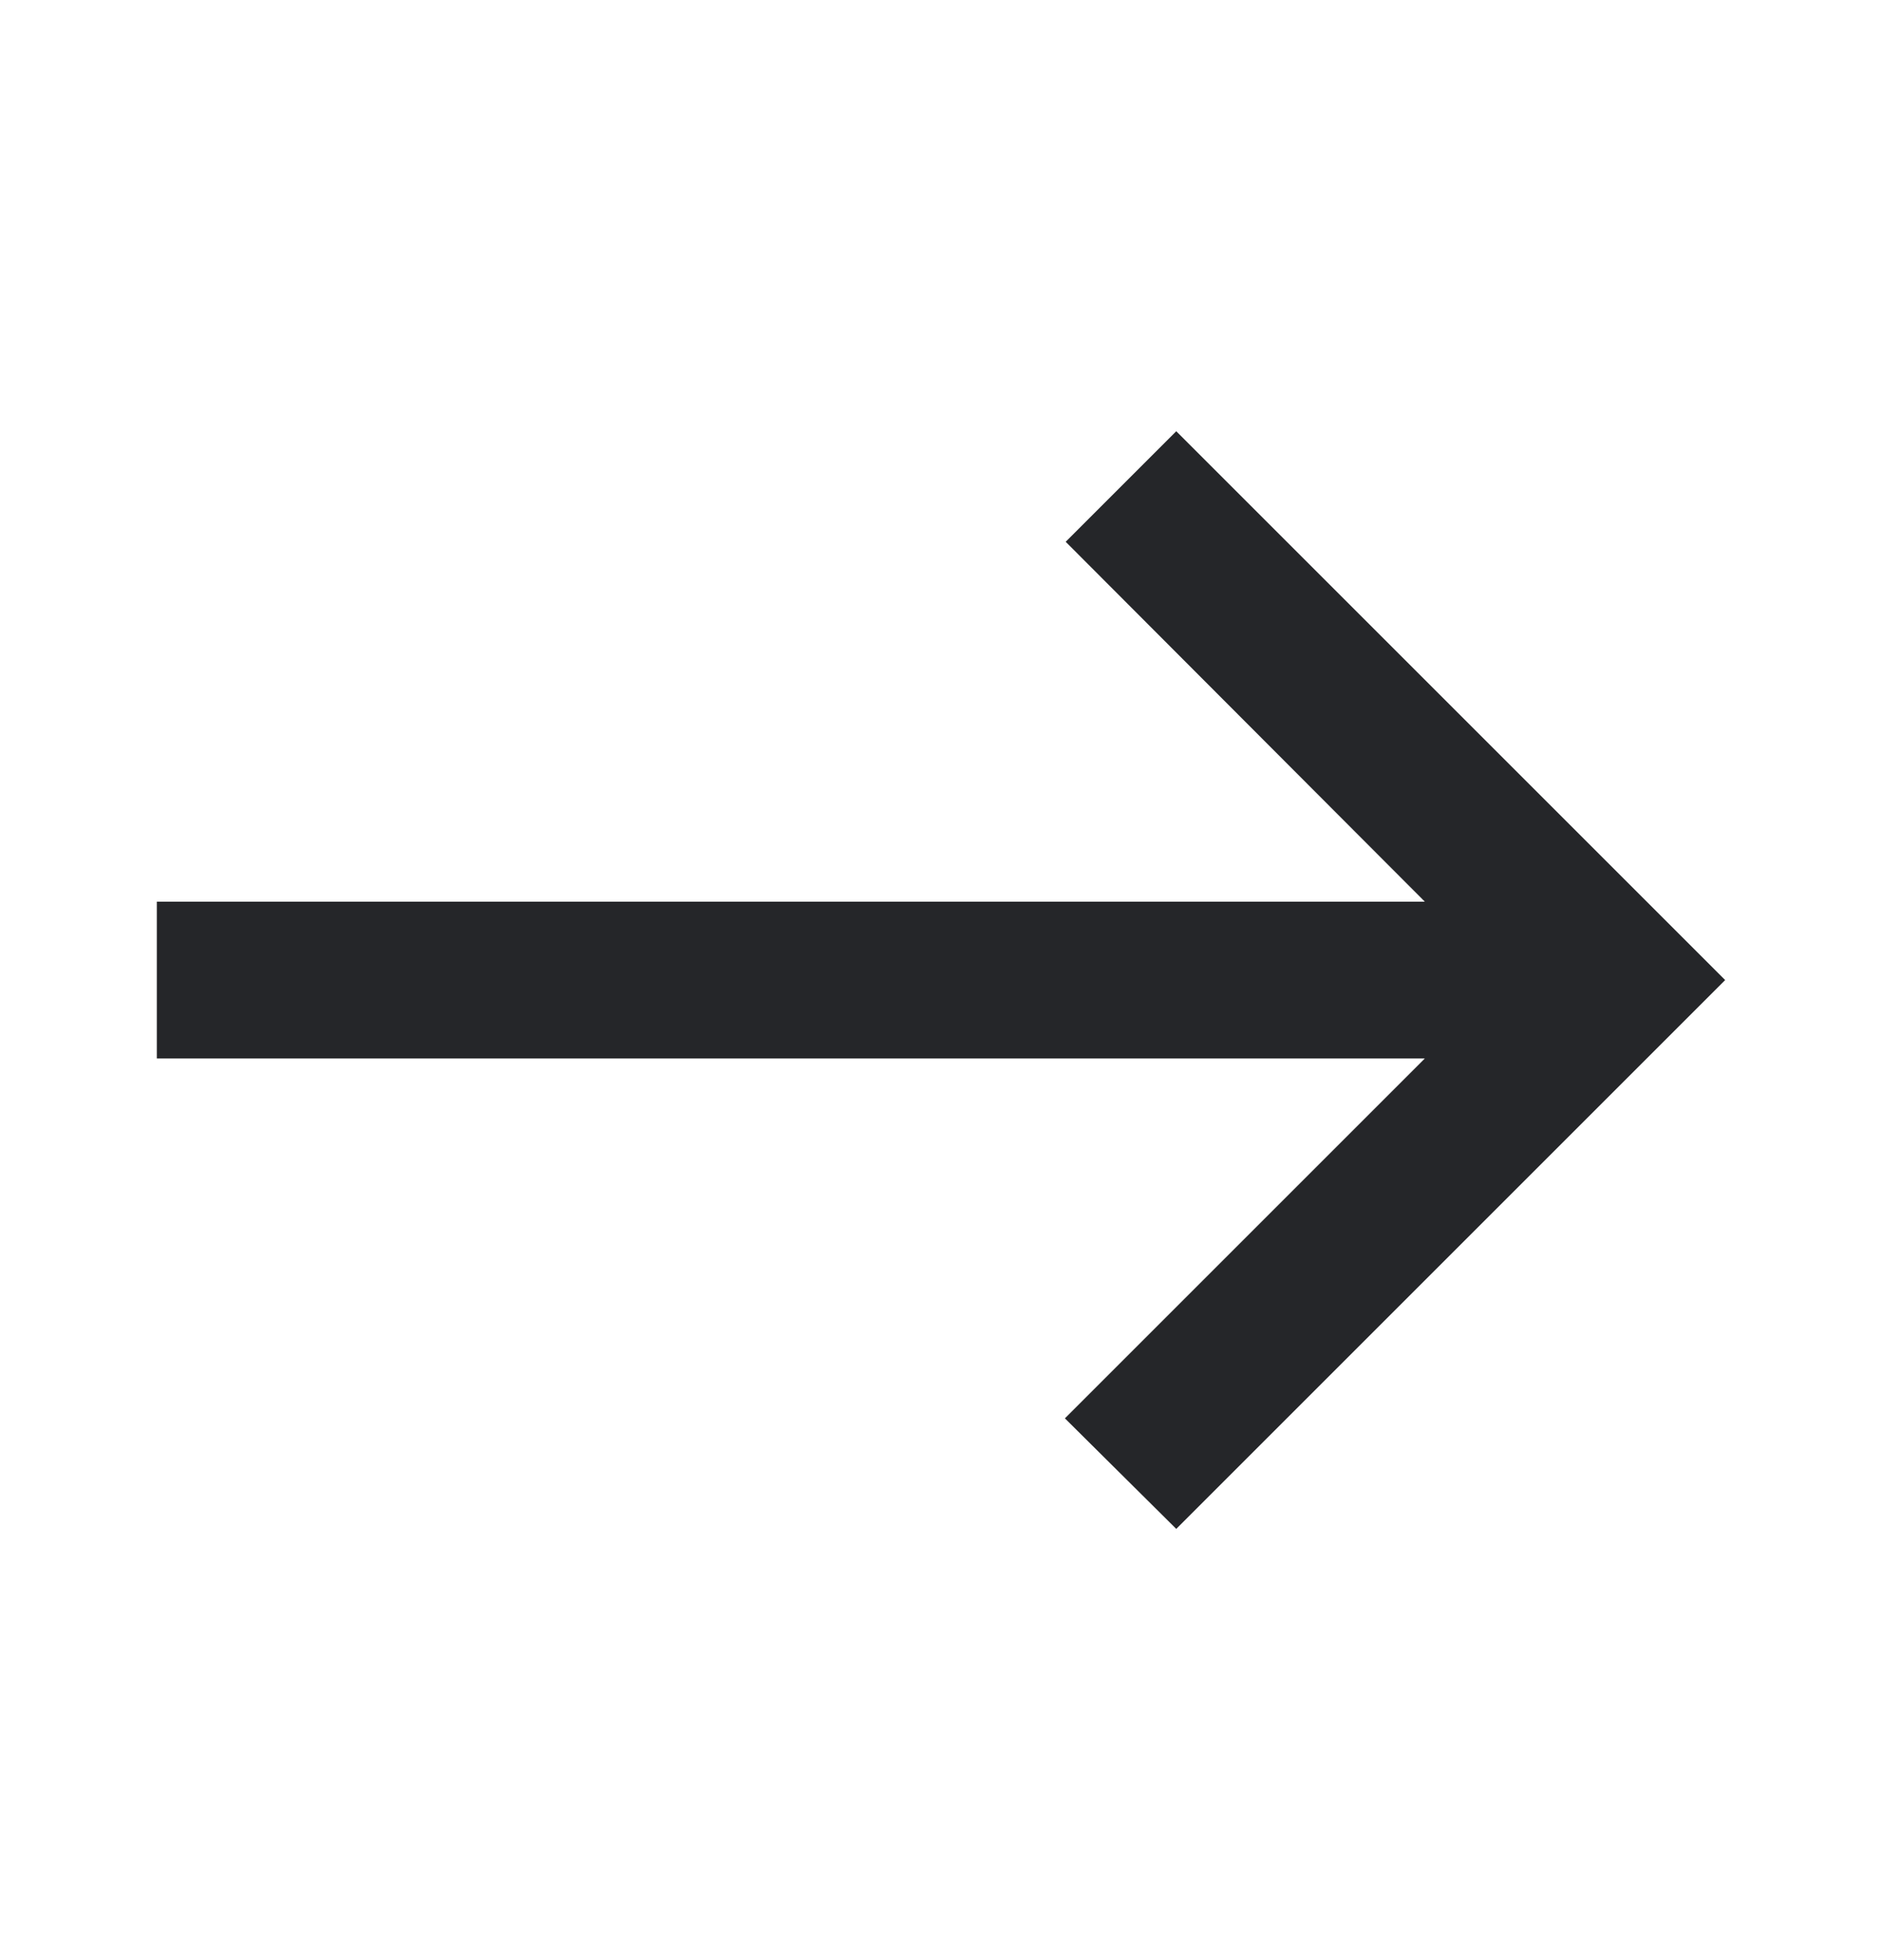 <svg width="24" height="25" viewBox="0 0 24 25" fill="none" xmlns="http://www.w3.org/2000/svg">
<path d="M15 5.5L13.59 6.91L18.17 11.5H2V13.5H18.17L13.58 18.09L15 19.5L22 12.5L15 5.5Z" fill="#252629"/>
</svg>
